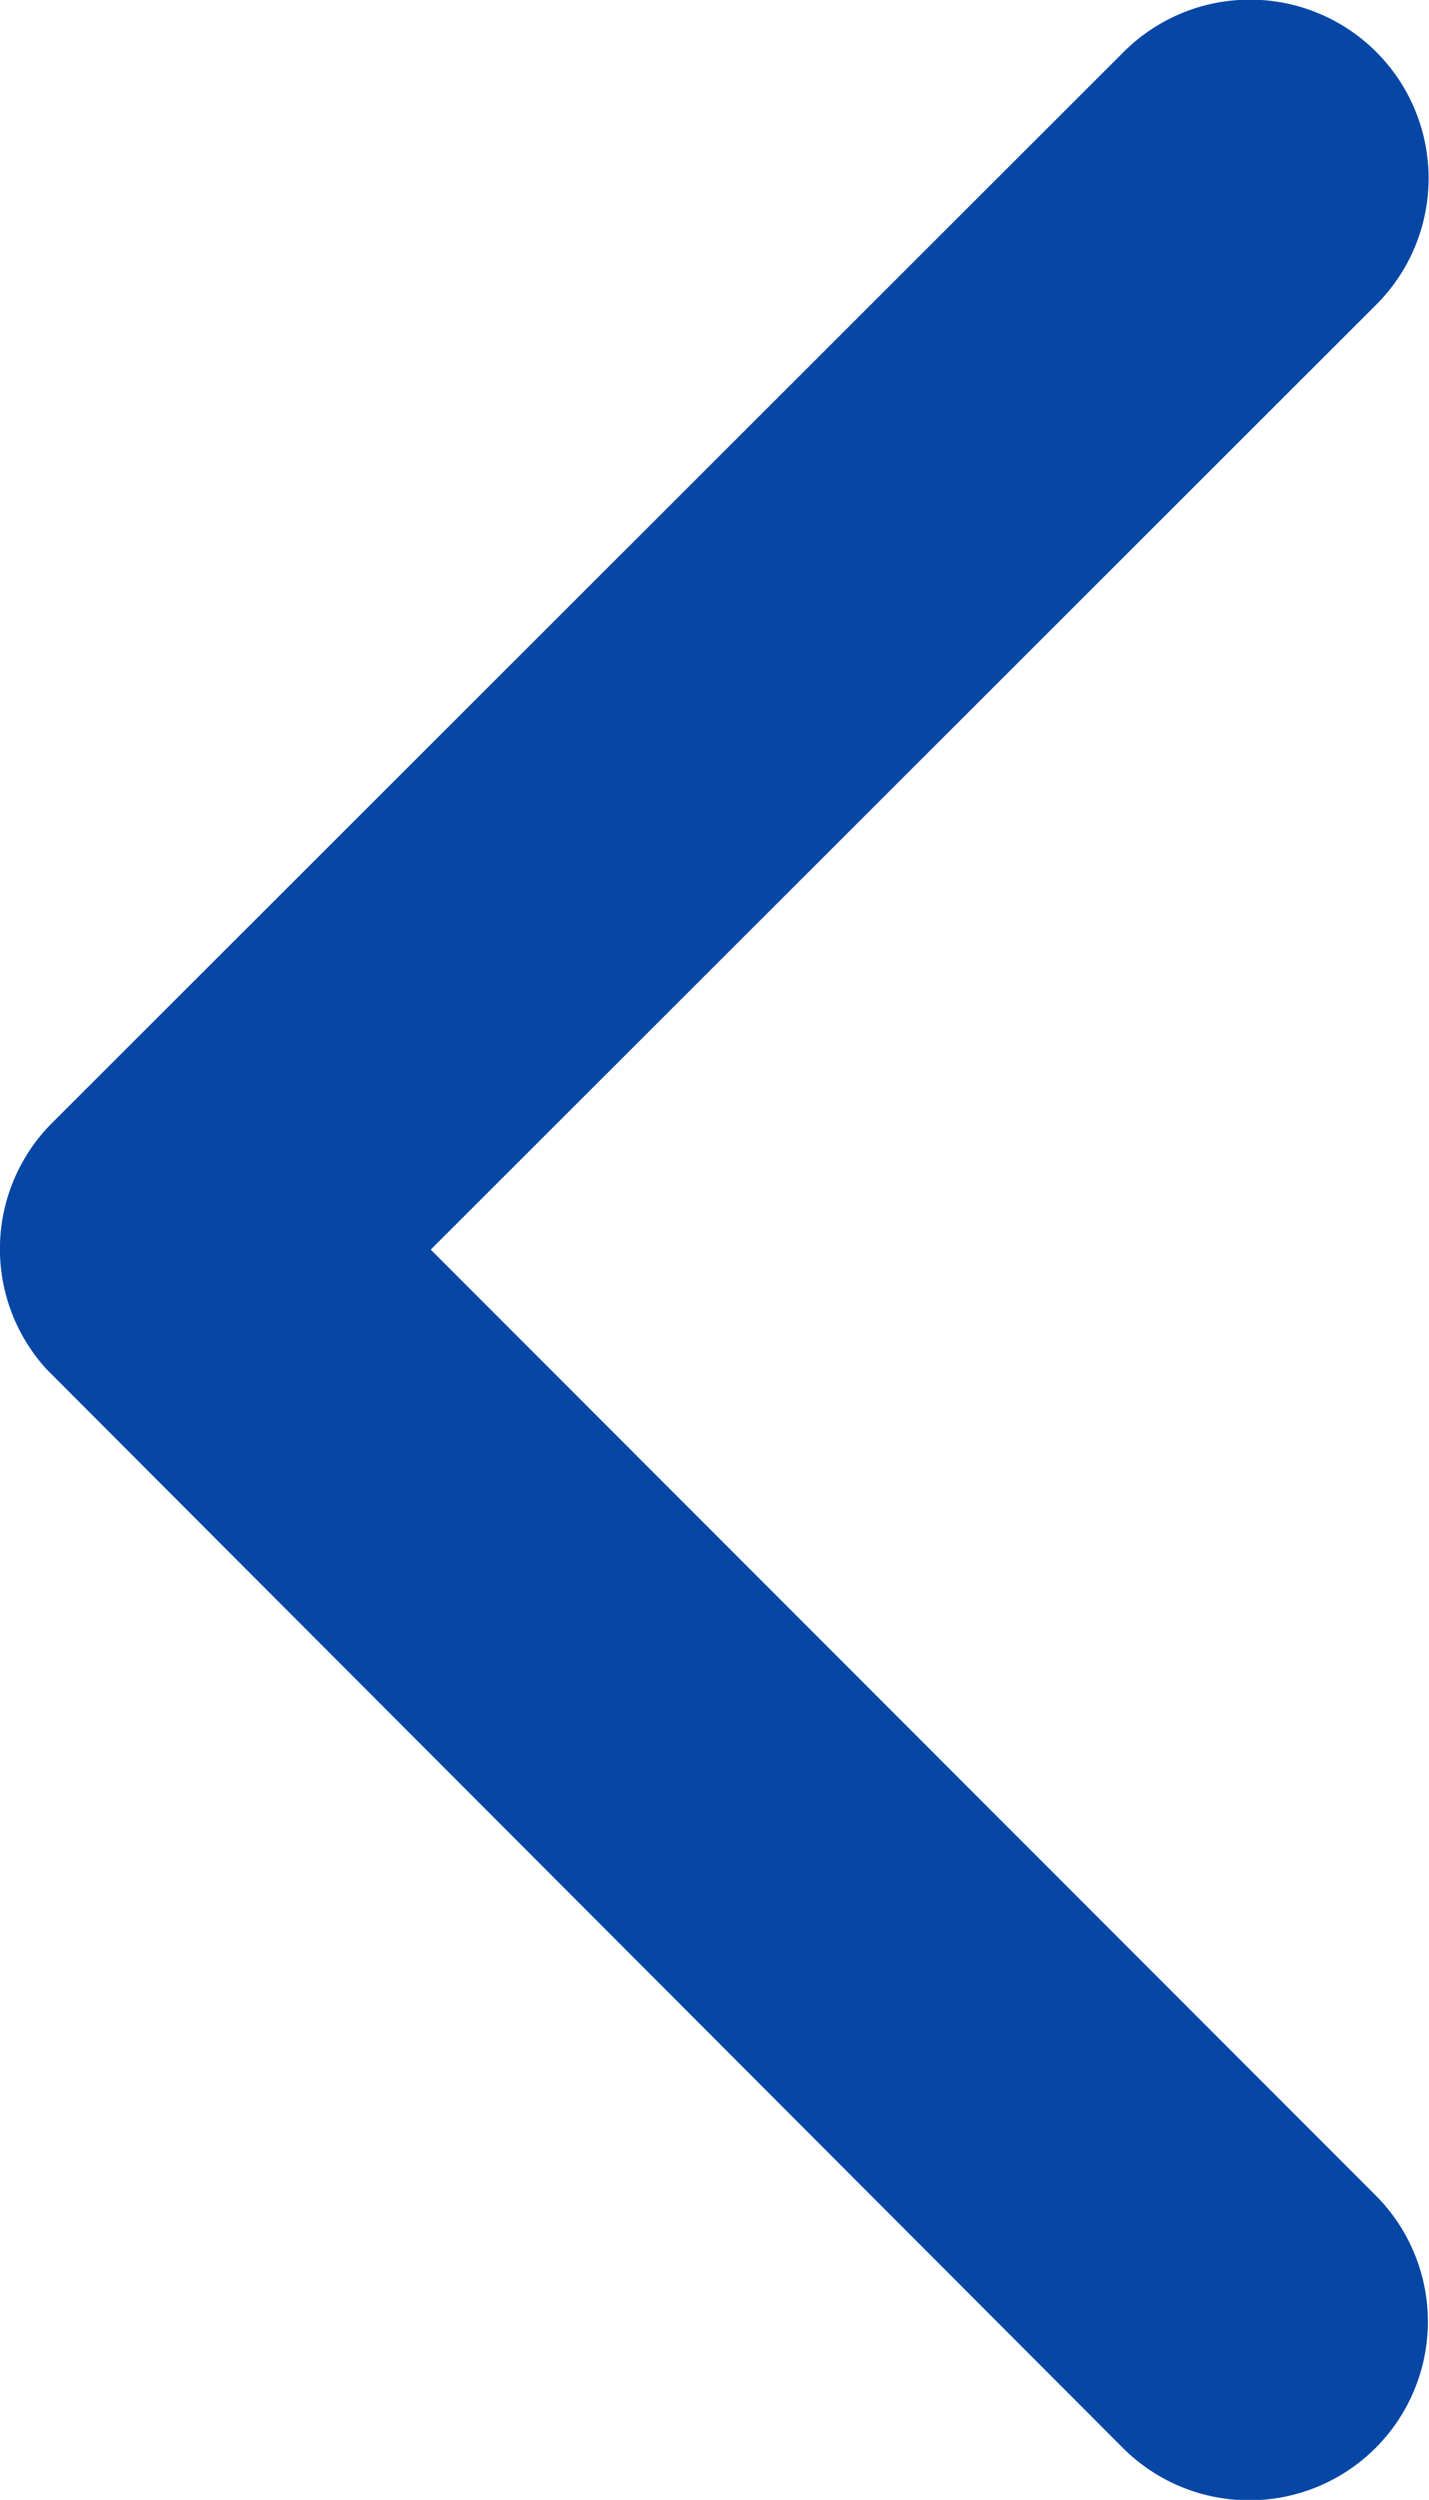<svg xmlns="http://www.w3.org/2000/svg" width="29.895" height="52.29" viewBox="0 0 29.895 52.29"><path d="M20.262,32.332l19.785-19.77a3.737,3.737,0,0,0-5.293-5.277l-22.416,22.4a3.73,3.73,0,0,0-.109,5.153L34.739,57.394a3.737,3.737,0,0,0,5.293-5.277Z" transform="translate(-11.251 -6.194)" fill="#0647a5"/></svg>